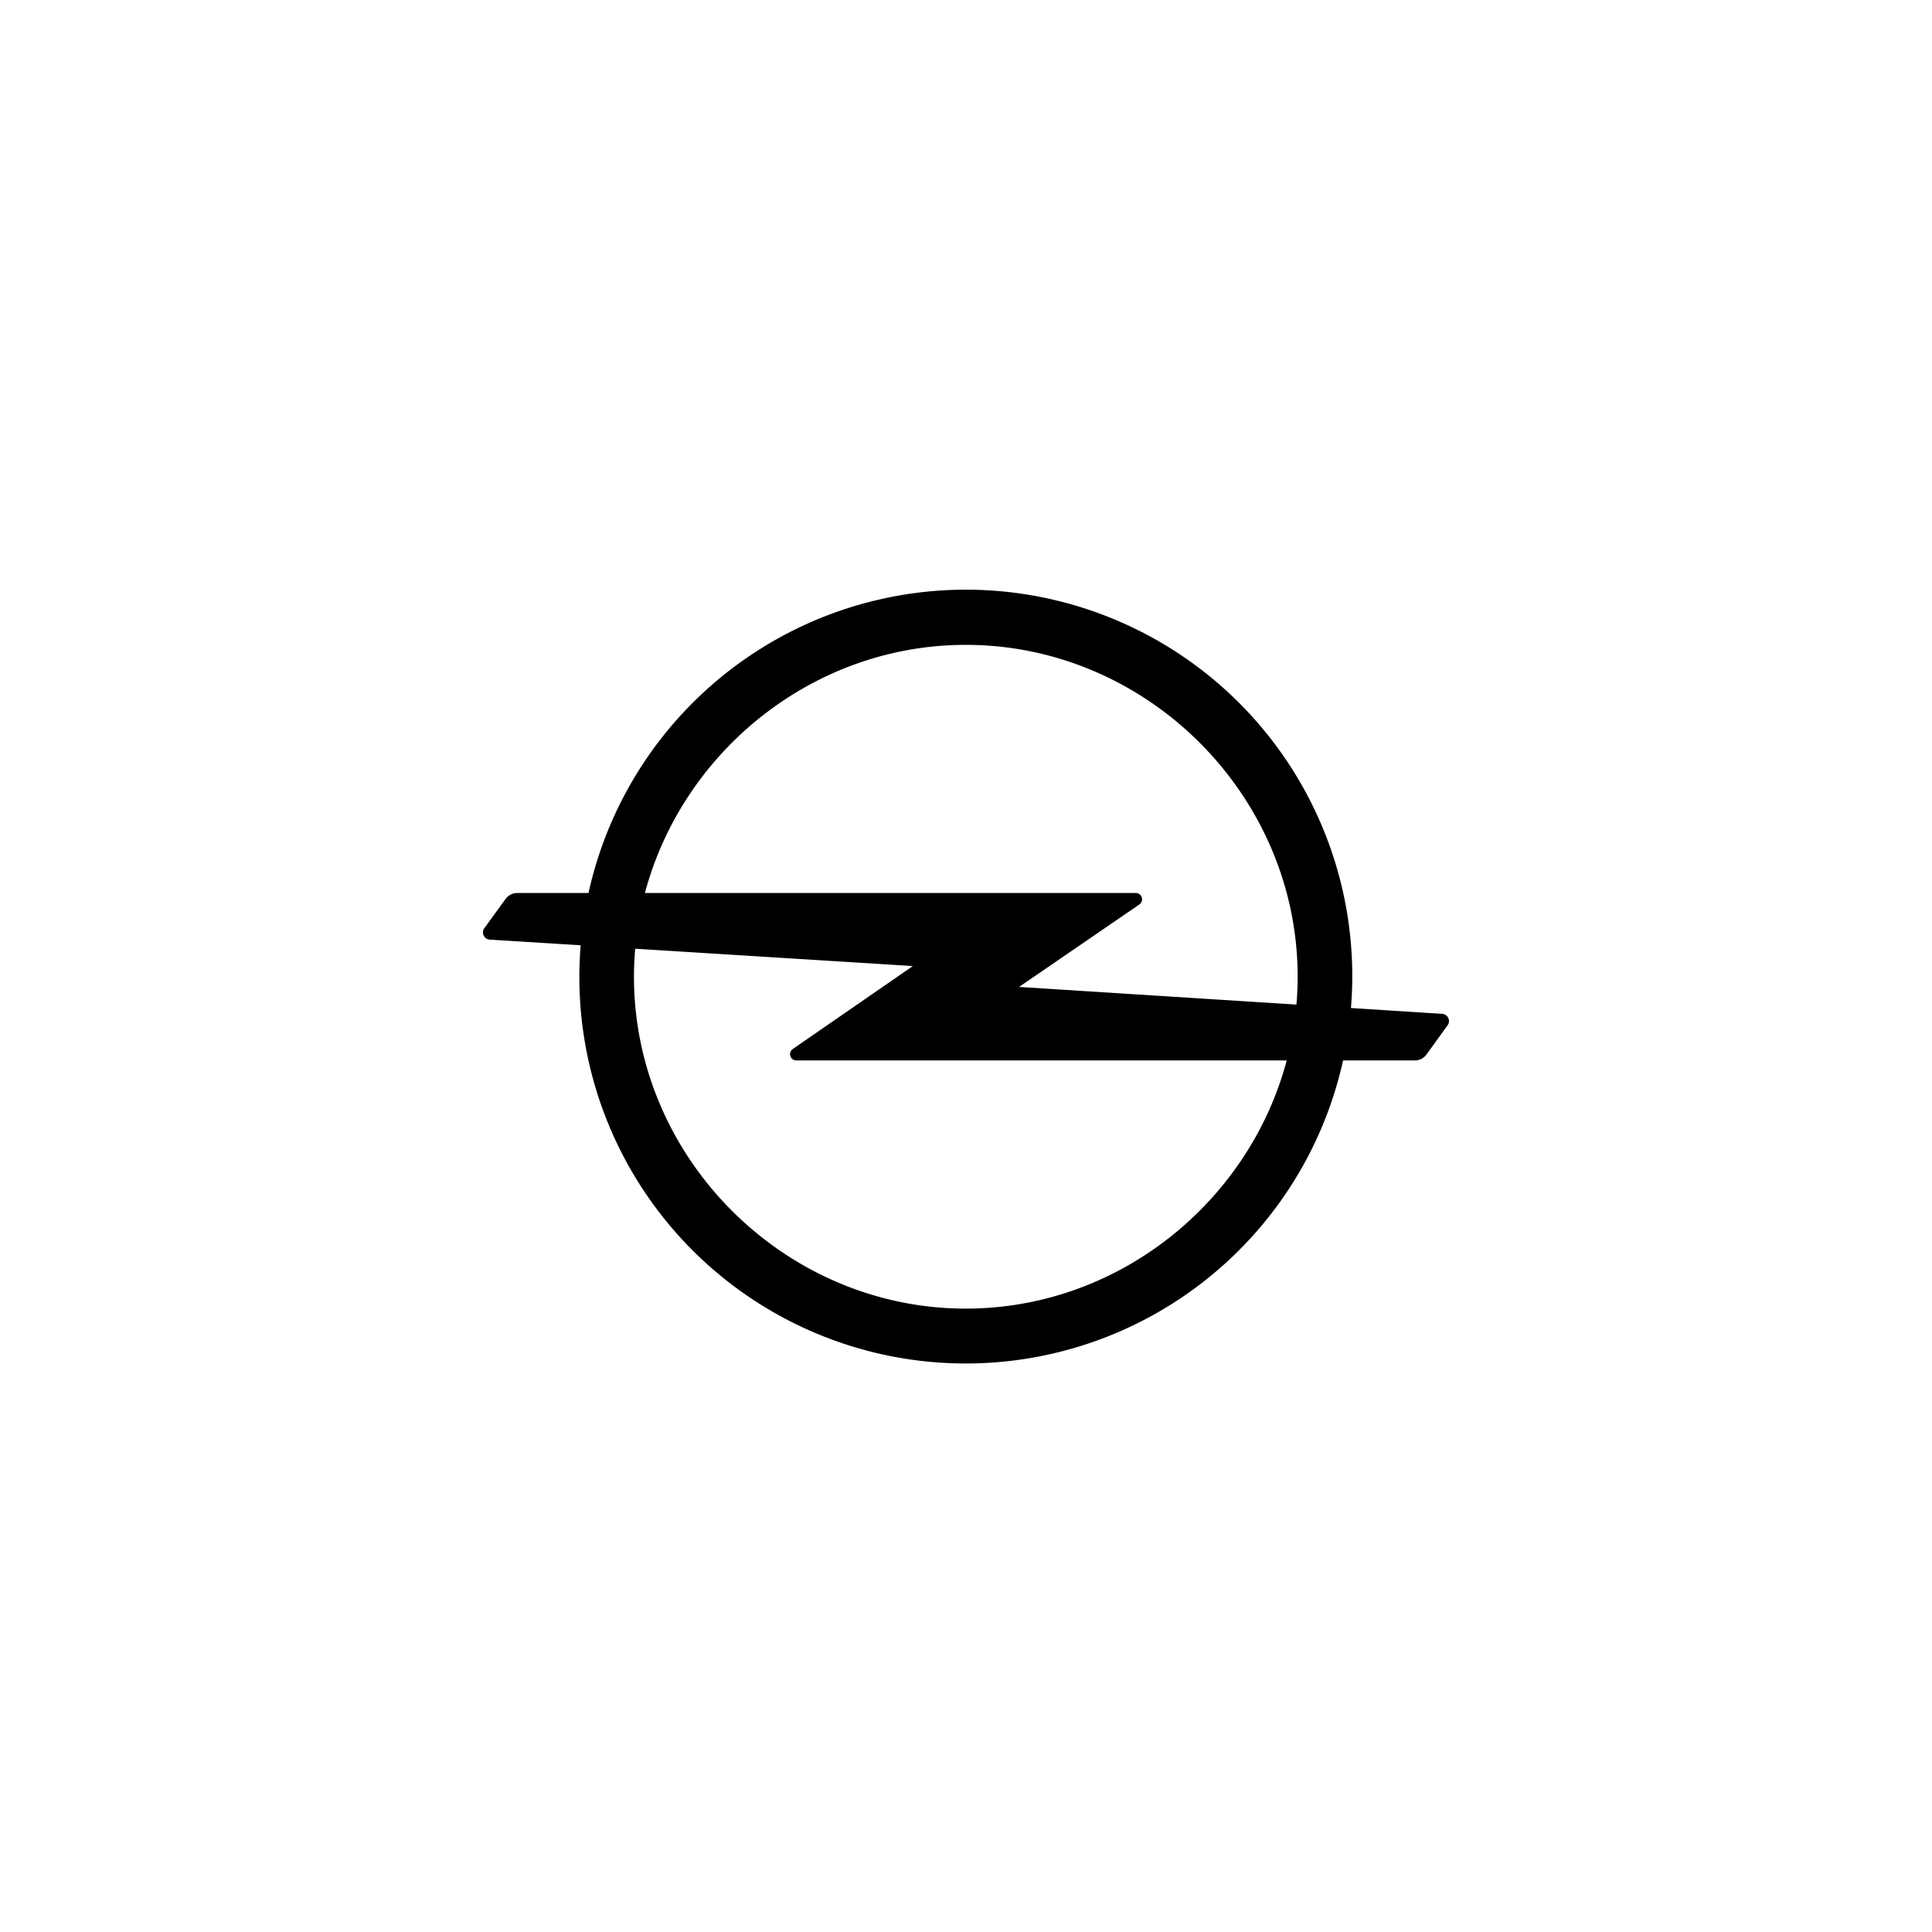 <svg xmlns:xlink="http://www.w3.org/1999/xlink" xmlns="http://www.w3.org/2000/svg" class="icon-svg mb-0 fs-1 me-2" width="48"  height="48" ><defs><svg xmlns="http://www.w3.org/2000/svg" viewBox="0 0 36 20" id="opel"><path d="M17.996 16.384c-3.38 0-6.183-2.804-6.183-6.184 0-.175.008-.35.023-.522l5.174.323-2.238 1.546a.117.117 0 00.067.213h9.137c-.703 2.641-3.137 4.624-5.98 4.624m0-12.368c3.38 0 6.184 2.804 6.184 6.184 0 .175-.008.348-.023.519l-5.168-.329 2.242-1.537a.117.117 0 00-.066-.213h-9.148c.703-2.64 3.137-4.624 5.98-4.624m8.868 6.875l-1.692-.108A7.2 7.2 0 0010.966 8.64H9.638a.27.27 0 00-.214.106l-.396.545a.135.135 0 00.107.218l1.685.105a7.2 7.2 0 0014.206 2.146h1.336a.27.27 0 00.214-.105l.395-.546a.135.135 0 00-.107-.218"></path></svg><svg viewBox="0 0 36 20" id="opel" xmlns="http://www.w3.org/2000/svg"><path d="M17.996 16.384c-3.38 0-6.183-2.804-6.183-6.184 0-.175.008-.35.023-.522l5.174.323-2.238 1.546a.117.117 0 00.067.213h9.137c-.703 2.641-3.137 4.624-5.98 4.624m0-12.368c3.38 0 6.184 2.804 6.184 6.184 0 .175-.008.348-.023.519l-5.168-.329 2.242-1.537a.117.117 0 00-.066-.213h-9.148c.703-2.64 3.137-4.624 5.98-4.624m8.868 6.875l-1.692-.108A7.2 7.2 0 0010.966 8.64H9.638a.27.27 0 00-.214.106l-.396.545a.135.135 0 00.107.218l1.685.105a7.2 7.2 0 0014.206 2.146h1.336a.27.27 0 00.214-.105l.395-.546a.135.135 0 00-.107-.218"></path></svg></defs><use xlink:href="#opel" __h2d_shadowroot="2300" class=""></use></svg>